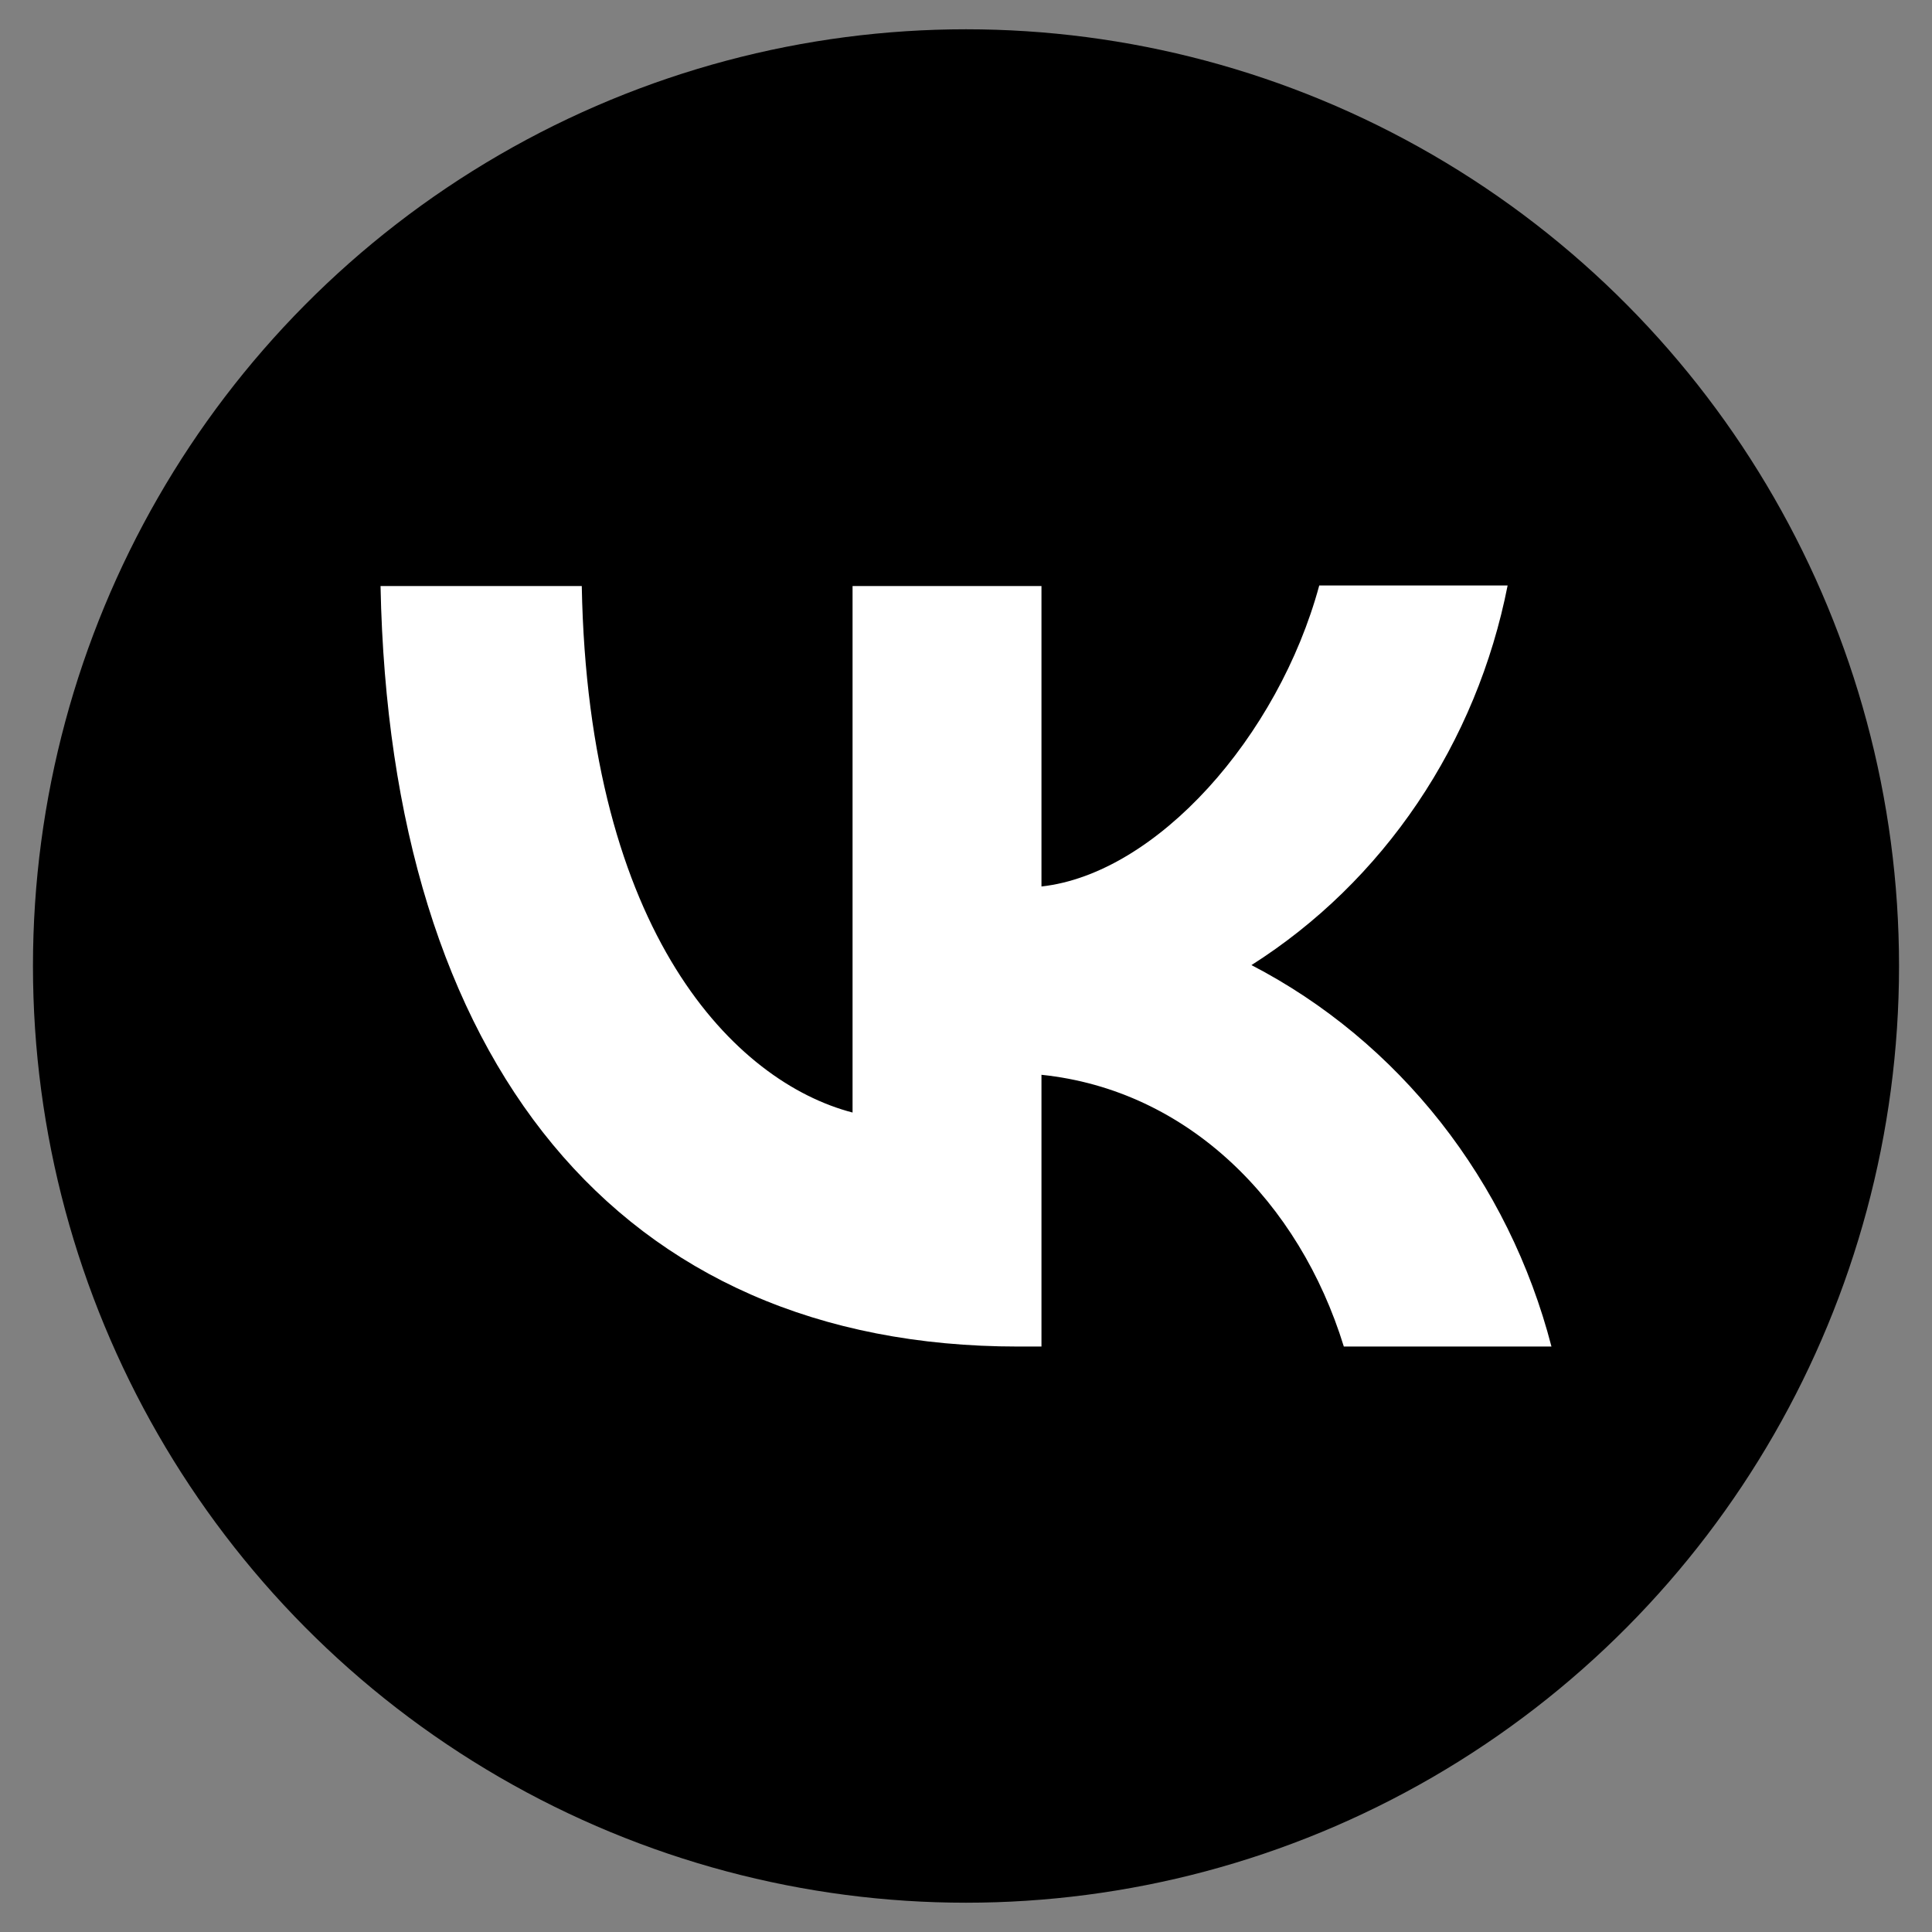 <?xml version="1.0" encoding="UTF-8"?> <svg xmlns="http://www.w3.org/2000/svg" viewBox="0 0 32.00 32.00" data-guides="{&quot;vertical&quot;:[],&quot;horizontal&quot;:[]}"><rect x="0" y="0" width="32.00" height="32.00" fill="#808080" stroke="none"/><ellipse fill="#000000" stroke-opacity="1" fill-opacity="1" stroke="none" stroke-width="1" id="tSvg16791bce721" title="Ellipse 2" cx="16" cy="16" rx="15.454" ry="15.515" style="transform: rotate(0deg);"></ellipse><path fill="#ffffff" stroke="none" fill-opacity="1" stroke-width="1" stroke-opacity="1" id="tSvg227aeb0e82" title="Path 1" d="M16.862 22.303C10.236 22.303 6.458 17.58 6.303 9.707C7.414 9.707 8.525 9.707 9.636 9.707C9.742 15.48 12.183 17.923 14.121 18.427C14.121 15.521 14.121 12.614 14.121 9.707C15.164 9.707 16.207 9.707 17.25 9.707C17.25 11.366 17.25 13.024 17.25 14.683C19.158 14.471 21.173 12.2 21.851 9.697C22.891 9.697 23.931 9.697 24.971 9.697C24.716 10.993 24.208 12.22 23.478 13.302C22.748 14.384 21.812 15.297 20.728 15.985C21.938 16.612 23.006 17.5 23.863 18.589C24.719 19.678 25.345 20.944 25.697 22.303C24.551 22.303 23.405 22.303 22.258 22.303C21.522 19.911 19.681 18.054 17.25 17.802C17.25 19.302 17.25 20.803 17.25 22.303C17.124 22.303 16.998 22.303 16.872 22.303C16.869 22.303 16.866 22.303 16.862 22.303Z"></path><defs></defs></svg> 